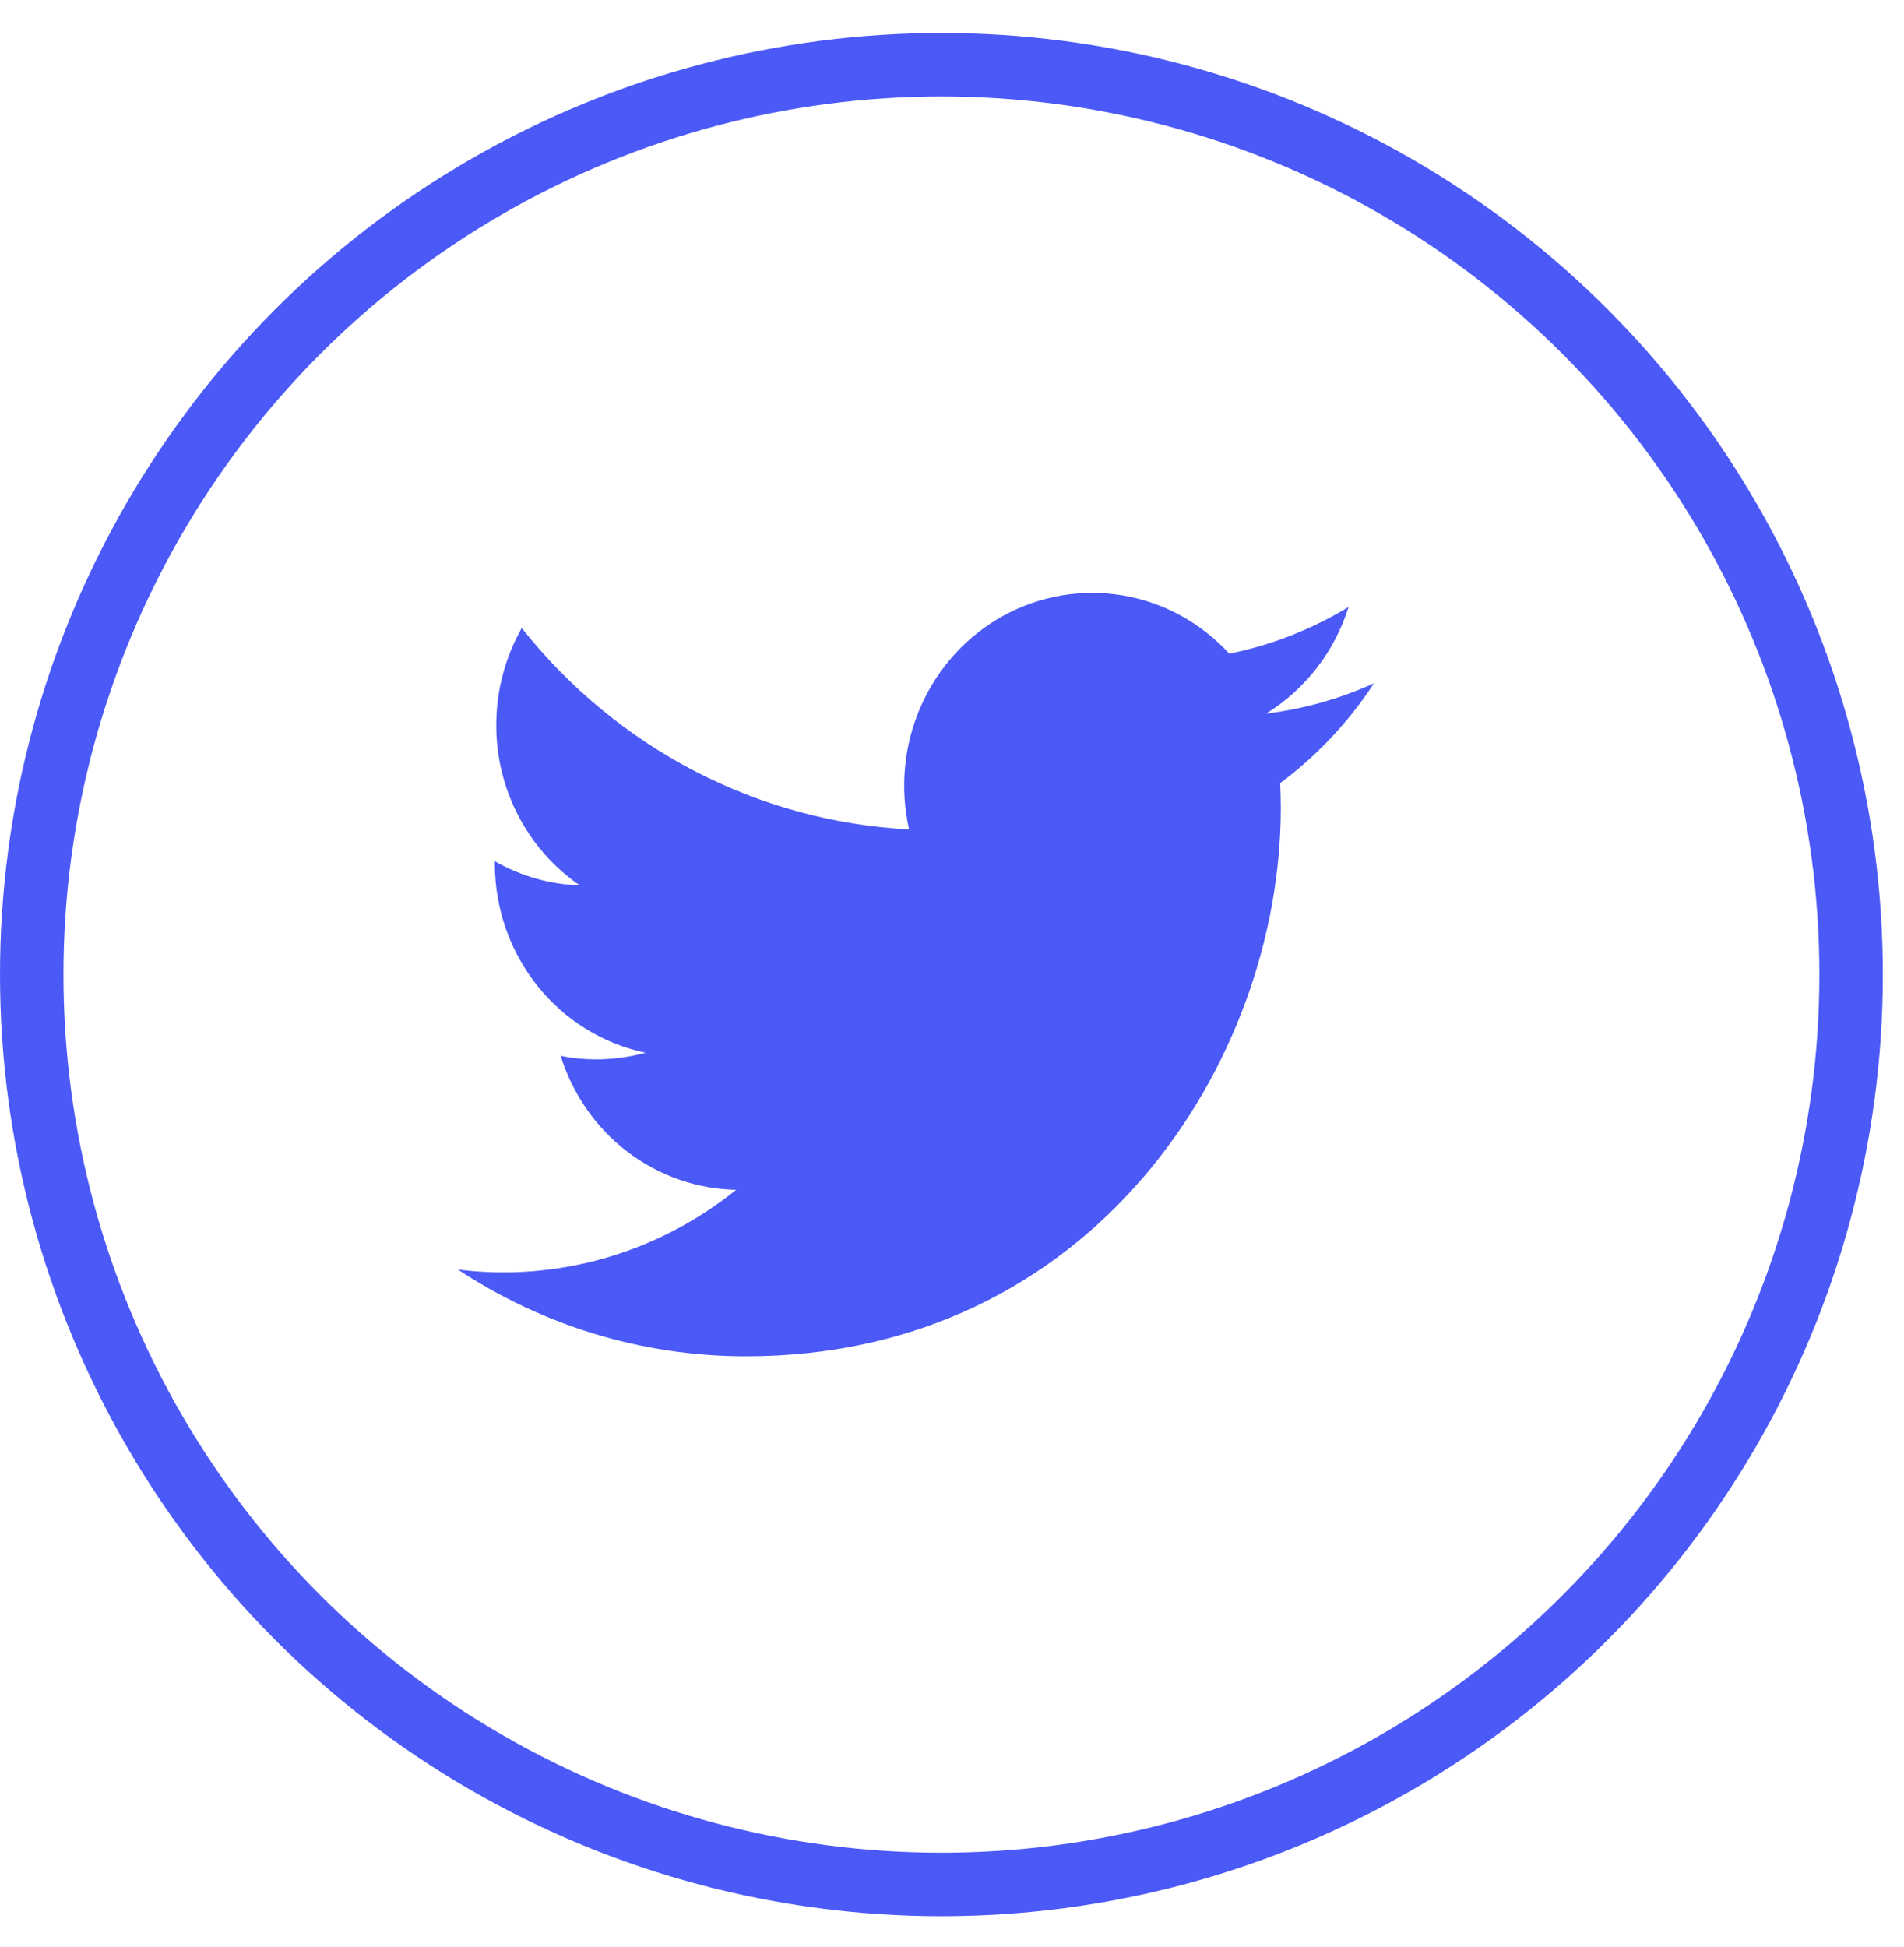 <svg width="45" height="46" viewBox="0 0 45 46" fill="none" xmlns="http://www.w3.org/2000/svg">
<g id="Twitter">
<circle id="Ellipse 18" cx="22.25" cy="23.03" r="21.5" stroke="#4B59F6" stroke-width="1.5"/>
<path id="Vector" d="M17.632 32.05C15.125 32.05 12.79 31.297 10.824 30C11.987 30.145 13.166 30.053 14.294 29.73C15.422 29.407 16.477 28.858 17.398 28.116C16.471 28.099 15.573 27.784 14.829 27.217C14.085 26.649 13.533 25.857 13.251 24.951C13.522 25.006 13.801 25.034 14.085 25.034C14.491 25.034 14.884 24.977 15.259 24.877C14.254 24.668 13.35 24.109 12.701 23.296C12.051 22.482 11.696 21.463 11.695 20.412V20.352C12.311 20.704 13 20.899 13.704 20.922C13.096 20.506 12.597 19.942 12.252 19.28C11.907 18.619 11.727 17.88 11.729 17.13C11.729 16.298 11.95 15.514 12.331 14.841C13.446 16.248 14.837 17.399 16.414 18.218C17.991 19.038 19.719 19.508 21.485 19.599C21.264 18.622 21.362 17.598 21.766 16.686C22.17 15.773 22.855 15.021 23.717 14.549C24.579 14.076 25.569 13.908 26.534 14.07C27.499 14.232 28.384 14.716 29.053 15.447C30.048 15.245 31.001 14.872 31.874 14.343C31.542 15.397 30.849 16.293 29.922 16.863C30.802 16.756 31.662 16.514 32.473 16.147C31.875 17.06 31.125 17.859 30.257 18.505C30.265 18.7 30.271 18.896 30.271 19.093C30.27 25.109 25.802 32.051 17.632 32.05Z" fill="#4B59F6"/>
</g>
</svg>
